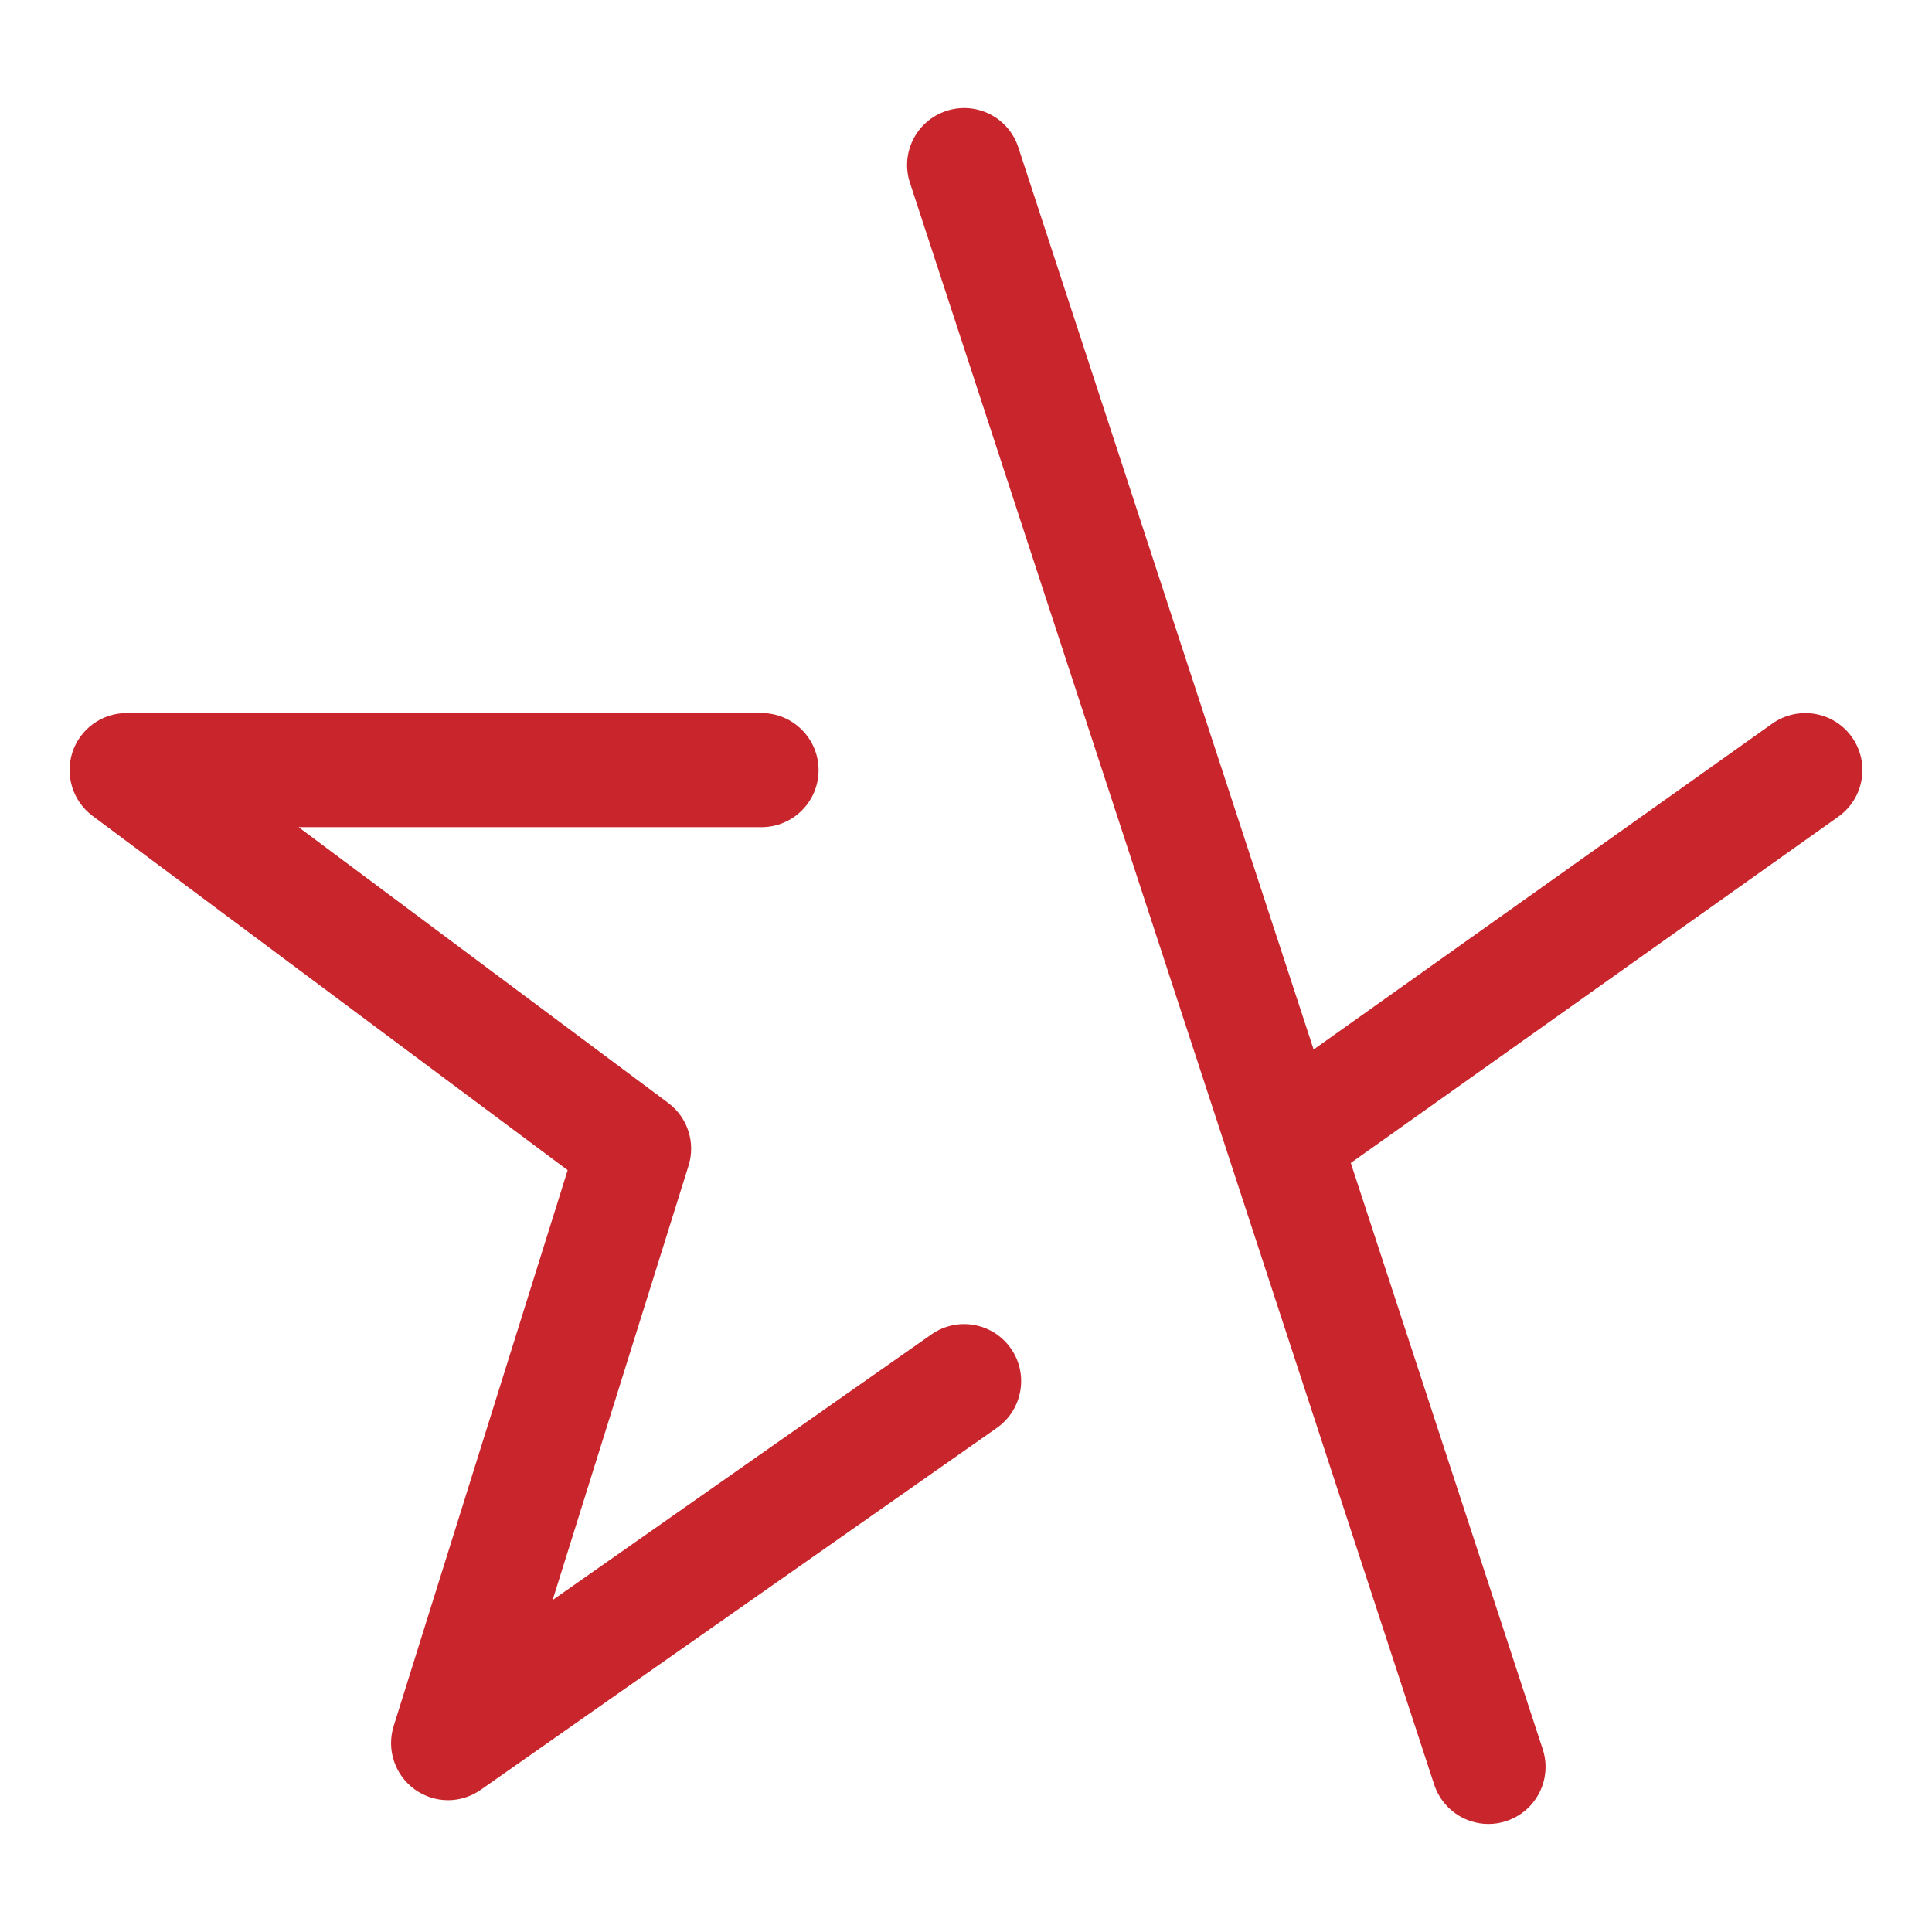 <?xml version="1.0" encoding="utf-8"?>
<!-- Generator: Adobe Illustrator 16.0.0, SVG Export Plug-In . SVG Version: 6.00 Build 0)  -->
<!DOCTYPE svg PUBLIC "-//W3C//DTD SVG 1.1//EN" "http://www.w3.org/Graphics/SVG/1.1/DTD/svg11.dtd">
<svg version="1.1" id="Layer_1" xmlns="http://www.w3.org/2000/svg" xmlns:xlink="http://www.w3.org/1999/xlink" x="0px" y="0px"
	 width="283.465px" height="283.465px" viewBox="0 0 283.465 283.465" enable-background="new 0 0 283.465 283.465"
	 xml:space="preserve">
<g>
	<g>
		<g>
			<g>
				<path fill="#C9252C" d="M260.033,106.167l-67.296,47.817l-43.33-132.365c-1.427-4.395-6.163-6.791-10.548-5.35
					c-4.396,1.438-6.794,6.161-5.351,10.549l76.922,235.037c1.163,3.518,4.443,5.759,7.956,5.759c0.856,0,1.751-0.138,2.61-0.428
					c4.386-1.421,6.79-6.157,5.351-10.544l-28.158-86.015l71.551-50.815c3.755-2.687,4.649-7.908,1.964-11.676
					C269.03,104.382,263.817,103.498,260.033,106.167z"/>
			</g>
			<g>
				<path fill="#C9252C" d="M136.646,195.799L81.081,234.76l19.943-63.733c1.063-3.397-0.139-7.071-2.98-9.202l-54.236-40.463
					h67.917c4.621,0,8.376-3.75,8.376-8.366c0-4.627-3.755-8.377-8.376-8.377H18.573c-3.605,0-6.806,2.312-7.938,5.726
					c-1.132,3.438,0.048,7.199,2.94,9.359l69.713,51.982l-25.529,81.561c-1.069,3.421,0.157,7.146,3.044,9.261
					c1.475,1.075,3.202,1.618,4.947,1.618c1.675,0,3.361-0.52,4.805-1.537l75.71-53.092c3.779-2.662,4.696-7.885,2.039-11.664
					C145.652,194.055,140.436,193.131,136.646,195.799z"/>
			</g>
		</g>
	</g>
</g>
</svg>
